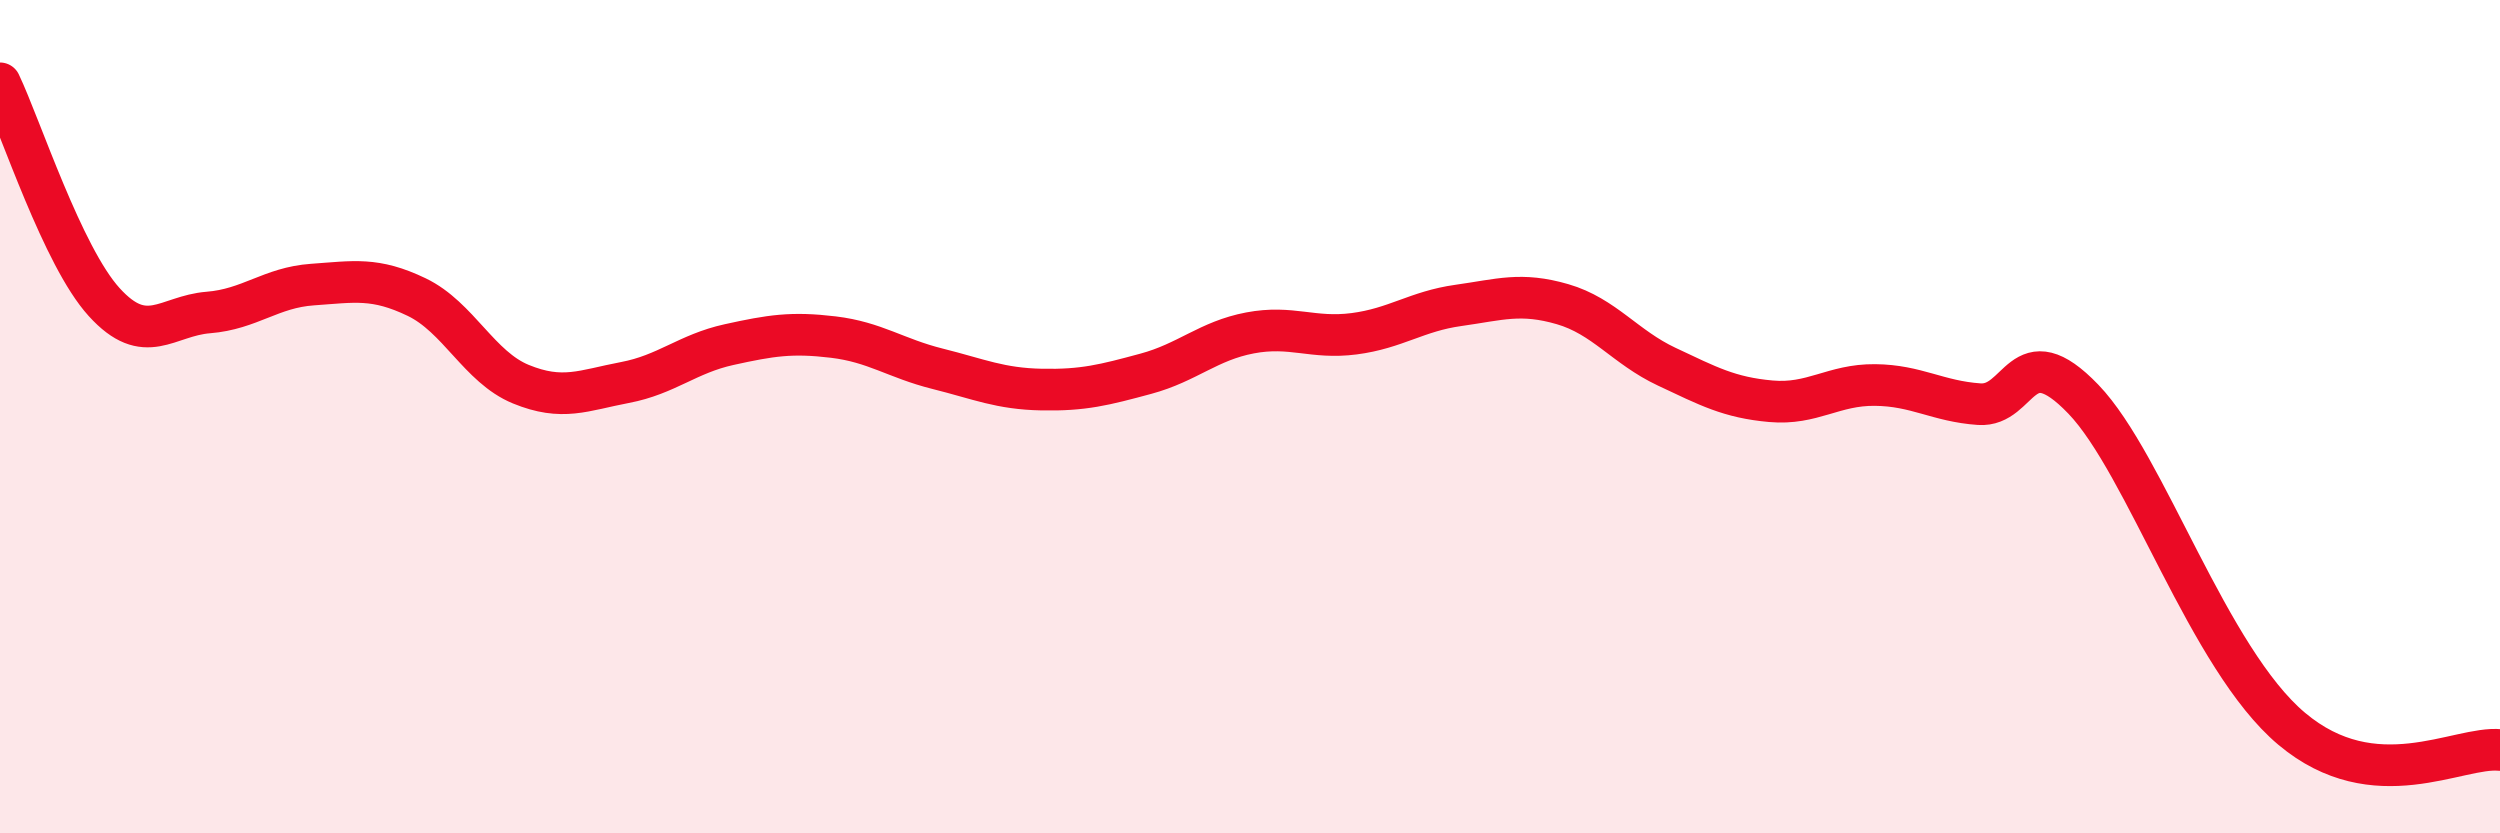 
    <svg width="60" height="20" viewBox="0 0 60 20" xmlns="http://www.w3.org/2000/svg">
      <path
        d="M 0,2 C 0.5,3.05 1.5,6.15 2.5,7.25 C 3.5,8.35 4,7.58 5,7.5 C 6,7.42 6.5,6.9 7.5,6.83 C 8.5,6.76 9,6.65 10,7.13 C 11,7.61 11.5,8.81 12.5,9.22 C 13.5,9.63 14,9.37 15,9.18 C 16,8.99 16.5,8.49 17.5,8.27 C 18.5,8.05 19,7.97 20,8.09 C 21,8.21 21.5,8.6 22.5,8.85 C 23.5,9.1 24,9.33 25,9.35 C 26,9.37 26.5,9.24 27.5,8.97 C 28.5,8.7 29,8.18 30,7.99 C 31,7.8 31.5,8.14 32.5,8.01 C 33.5,7.88 34,7.47 35,7.33 C 36,7.19 36.5,7.01 37.5,7.3 C 38.5,7.59 39,8.33 40,8.8 C 41,9.27 41.5,9.54 42.5,9.63 C 43.5,9.72 44,9.23 45,9.24 C 46,9.25 46.5,9.63 47.5,9.7 C 48.5,9.77 48.5,8.02 50,9.58 C 51.5,11.14 53,15.81 55,17.49 C 57,19.17 59,17.9 60,18L60 20L0 20Z"
        fill="#EB0A25"
        opacity="0.1"
        stroke-linecap="round"
        stroke-linejoin="round"
      />
      <path
        d="M 0,2 C 0.5,3.05 1.5,6.15 2.5,7.25 C 3.5,8.35 4,7.58 5,7.5 C 6,7.42 6.5,6.9 7.5,6.83 C 8.5,6.76 9,6.65 10,7.13 C 11,7.61 11.5,8.81 12.5,9.22 C 13.5,9.63 14,9.37 15,9.18 C 16,8.99 16.5,8.49 17.5,8.27 C 18.5,8.05 19,7.97 20,8.09 C 21,8.21 21.5,8.6 22.5,8.85 C 23.5,9.1 24,9.33 25,9.35 C 26,9.37 26.5,9.24 27.5,8.97 C 28.5,8.7 29,8.18 30,7.99 C 31,7.8 31.5,8.14 32.5,8.01 C 33.5,7.88 34,7.47 35,7.33 C 36,7.19 36.5,7.01 37.5,7.3 C 38.5,7.59 39,8.33 40,8.8 C 41,9.27 41.5,9.54 42.5,9.63 C 43.5,9.72 44,9.23 45,9.24 C 46,9.25 46.5,9.63 47.5,9.7 C 48.5,9.77 48.5,8.02 50,9.58 C 51.5,11.14 53,15.81 55,17.49 C 57,19.17 59,17.9 60,18"
        stroke="#EB0A25"
        stroke-width="1"
        fill="none"
        stroke-linecap="round"
        stroke-linejoin="round"
      />
    </svg>
  